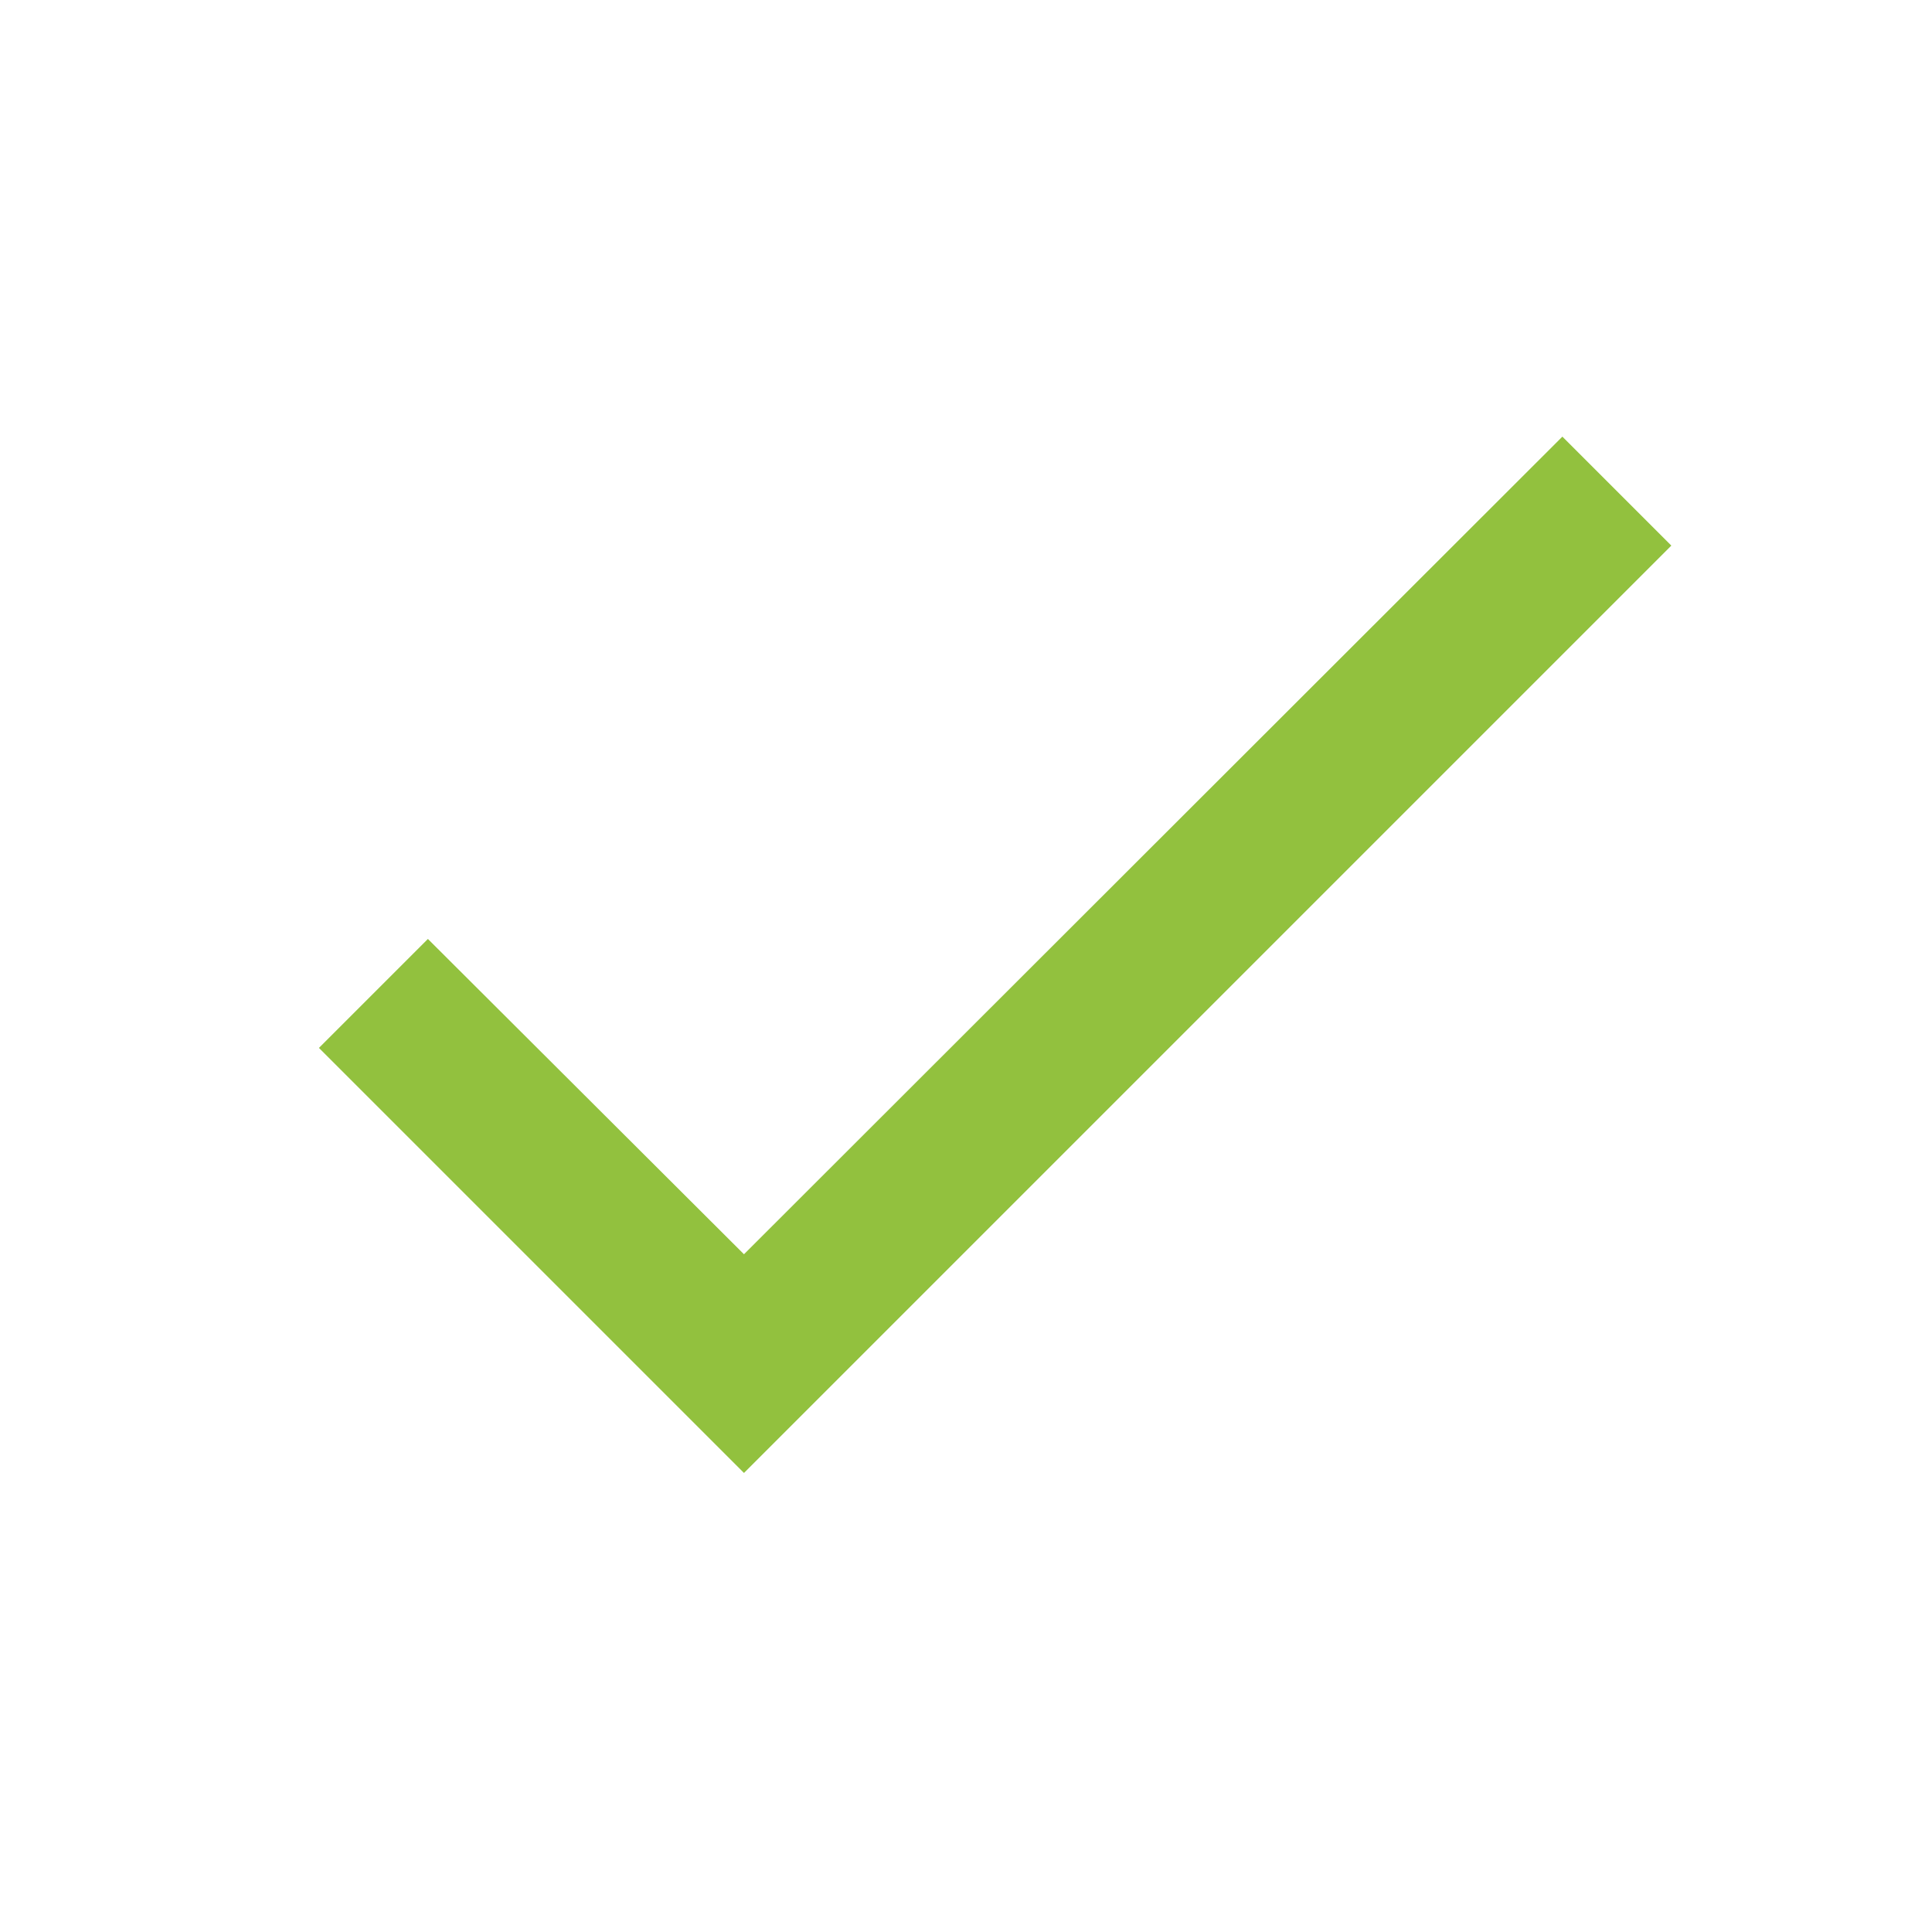 <svg width="25" height="25" viewBox="0 0 25 25" fill="none" xmlns="http://www.w3.org/2000/svg">
<path d="M21.627 7.06L9.627 19.06L4.127 13.56L5.537 12.15L9.627 16.23L20.217 5.65L21.627 7.06Z" fill="#92C13E"/>
</svg>
